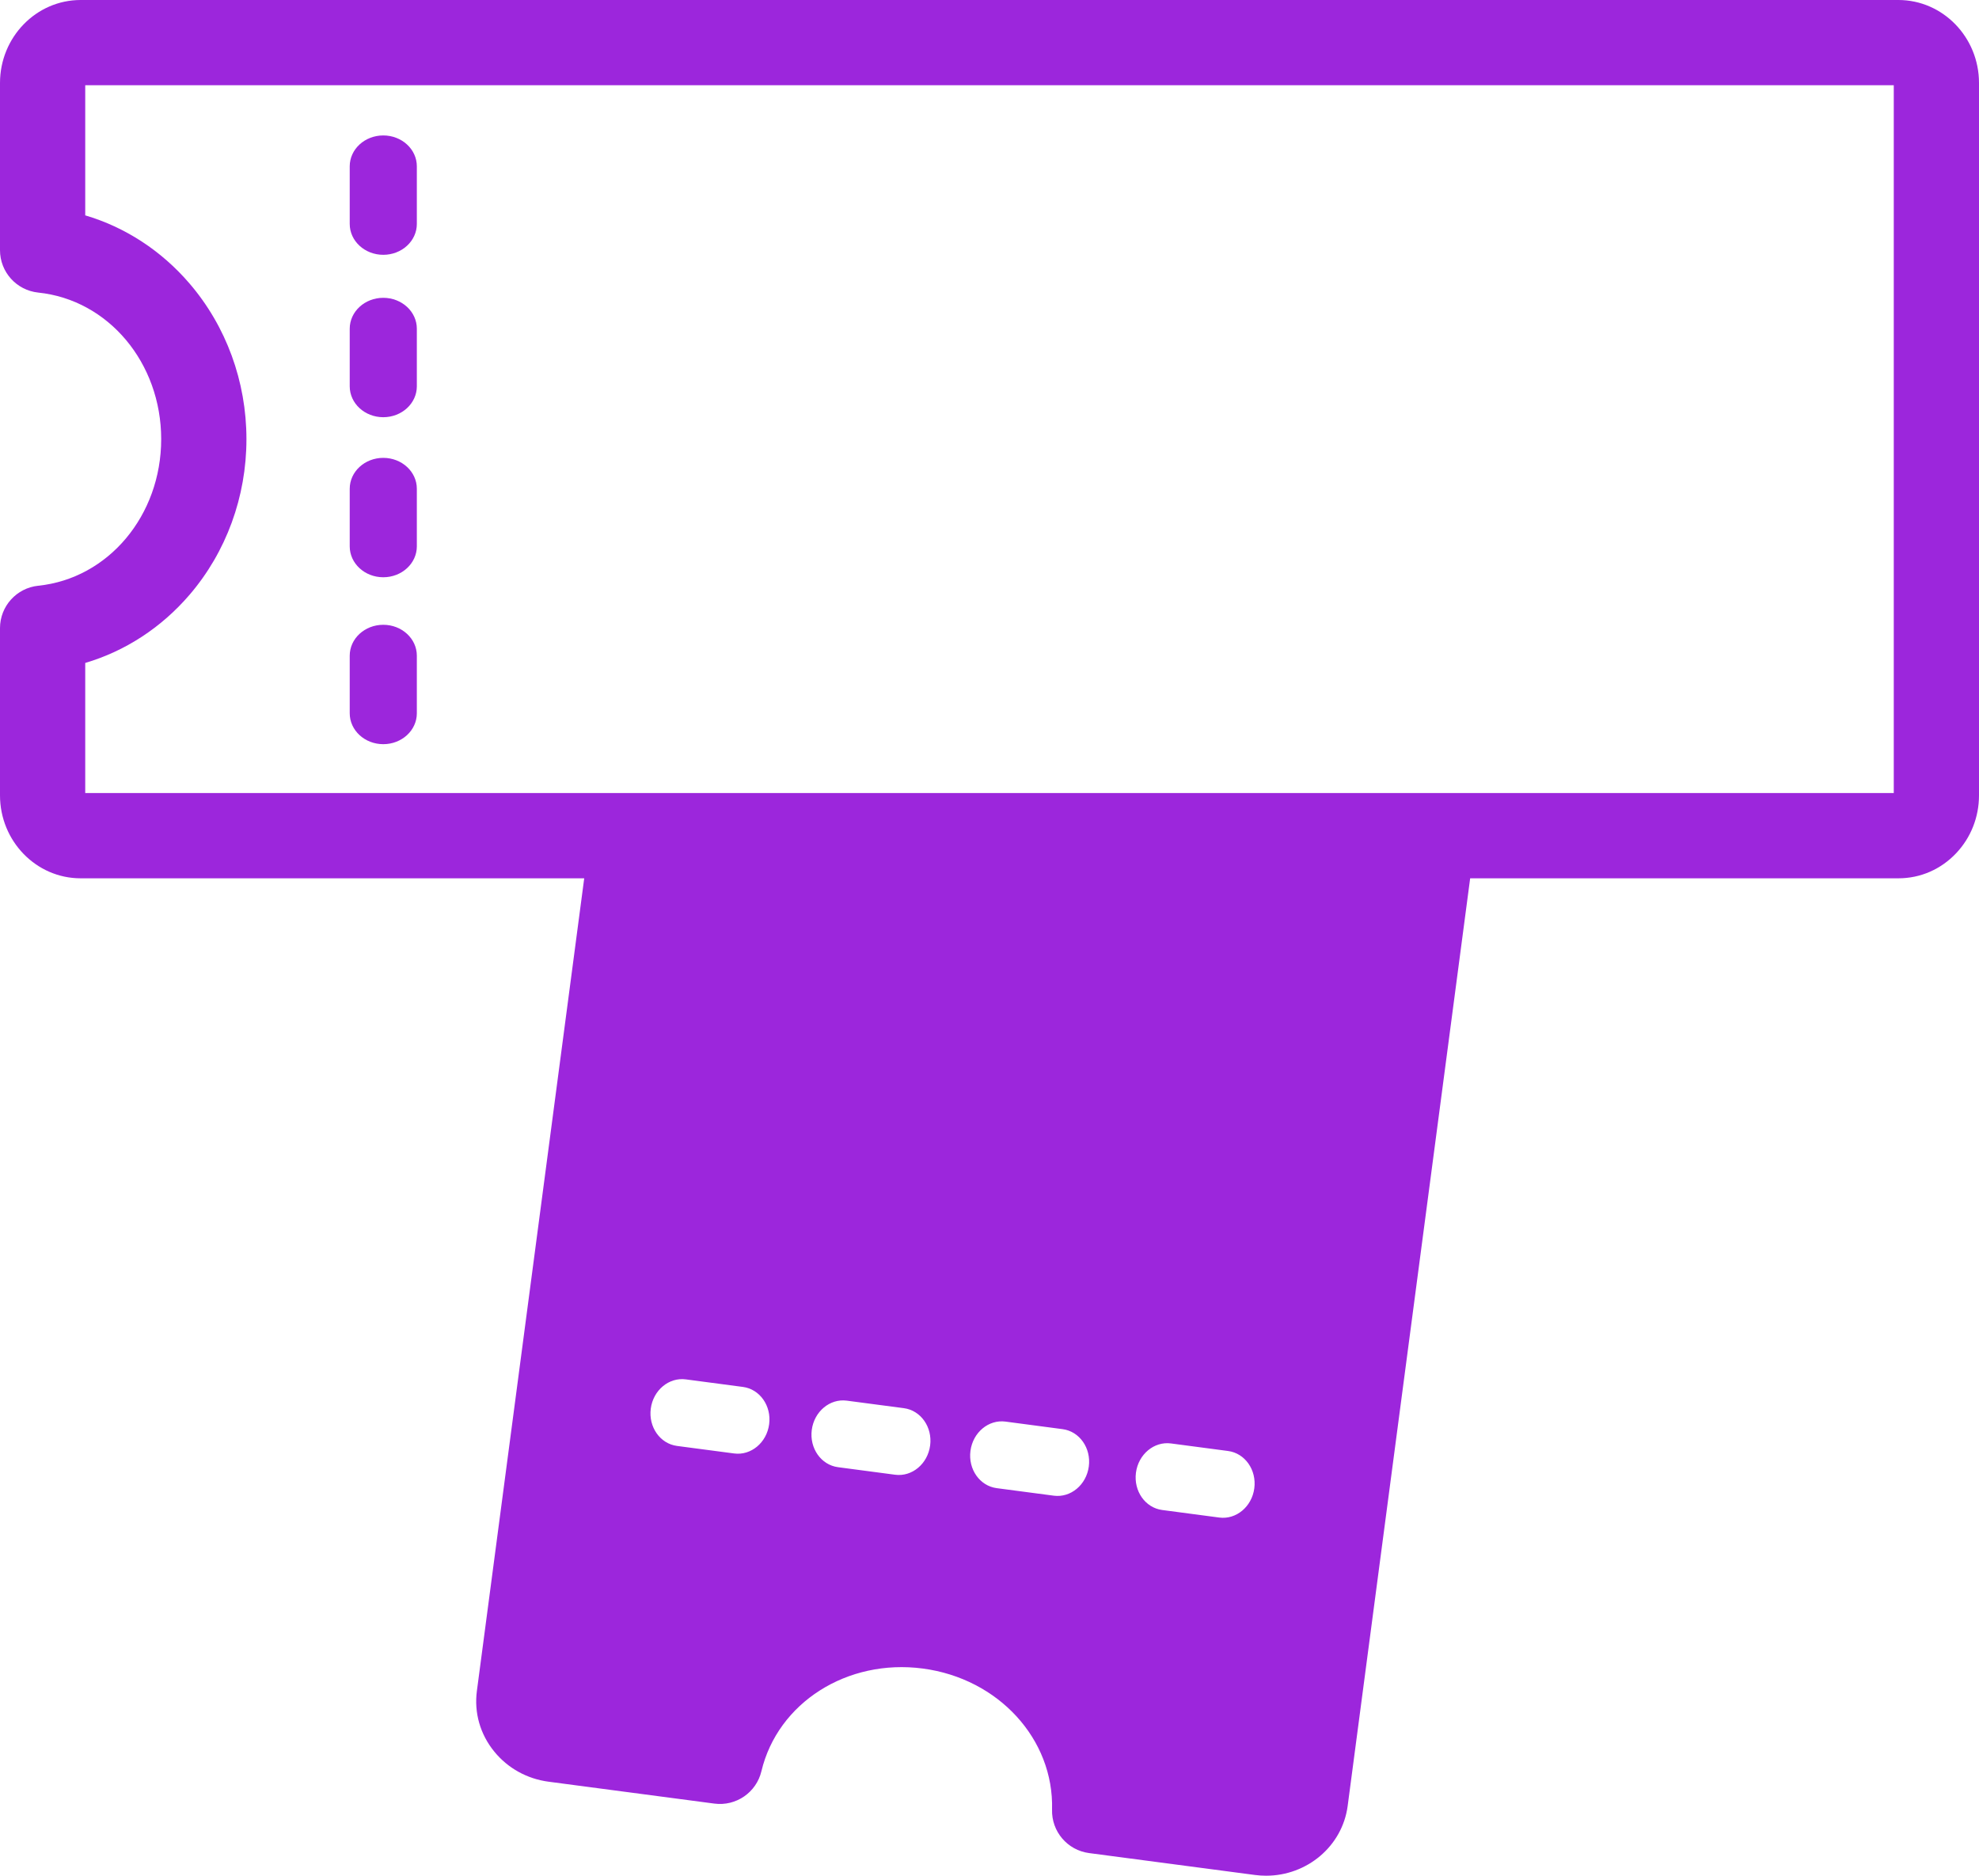 <?xml version="1.0" encoding="UTF-8"?>
<svg width="500px" height="474px" viewBox="0 0 500 474" version="1.1" xmlns="http://www.w3.org/2000/svg" xmlns:xlink="http://www.w3.org/1999/xlink">
    <title>logo</title>
    <g id="Page-1" stroke="none" stroke-width="1" fill="none" fill-rule="evenodd">
        <g id="logo" fill-rule="nonzero">
            <g id="Group">
                <path d="M479.635,0 L20.365,0 C9.138,0 0,9.406 0,20.964 L0,63.213 C0,68.729 4.172,73.354 9.659,73.924 C27.371,75.755 40.725,91.68 40.725,110.959 C40.725,130.239 27.371,146.164 9.659,147.994 C4.172,148.564 0,153.189 0,158.705 L0,200.954 C0,212.512 9.133,221.918 20.365,221.918 L147.605,221.918 L120.487,427.24 C119.757,432.756 121.319,438.204 124.888,442.575 C128.301,446.758 133.169,449.46 138.603,450.175 L180.487,455.706 C185.954,456.426 191.086,452.902 192.371,447.532 C196.504,430.214 214.036,419.056 233.155,421.582 C252.269,424.104 266.305,439.43 265.803,457.23 C265.648,462.746 269.688,467.488 275.156,468.208 L317.045,473.739 C317.994,473.866 318.944,473.929 319.878,473.929 C330.19,473.929 339.143,466.5 340.492,456.295 L371.441,221.918 L479.635,221.918 C485.2,221.918 490.389,219.654 494.26,215.545 C497.965,211.611 500,206.431 500,200.954 L500,20.964 C500,9.406 490.867,0 479.635,0 Z M478.466,200.38 L374.289,200.38 L363.427,200.38 L352.566,200.38 L172.167,200.38 L161.305,200.38 L150.448,200.38 L21.534,200.38 L21.534,167.502 C31.611,164.528 40.74,158.608 47.872,150.302 C57.152,139.499 62.264,125.526 62.264,110.959 C62.264,96.392 57.152,82.42 47.872,71.616 C40.74,63.311 31.611,57.39 21.534,54.416 L21.534,21.538 L478.466,21.538 L478.466,200.38 Z M316.904,376.042 C316.29,380.686 312.332,383.992 308.057,383.432 L293.627,381.524 C289.352,380.959 286.388,376.738 287.001,372.093 C287.614,367.454 291.573,364.143 295.847,364.708 L310.278,366.616 C314.552,367.181 317.517,371.402 316.904,376.042 Z M275.093,370.521 C274.479,375.166 270.521,378.471 266.246,377.907 L251.816,376.003 C247.541,375.438 244.576,371.217 245.19,366.573 C245.803,361.928 249.761,358.622 254.036,359.187 L268.466,361.095 C272.741,361.655 275.706,365.881 275.093,370.521 Z M235,365.229 C234.387,369.869 230.428,373.179 226.154,372.614 L211.723,370.706 C207.449,370.141 204.484,365.92 205.097,361.28 C205.711,356.636 209.674,353.33 213.944,353.895 L228.374,355.798 C232.648,356.363 235.613,360.584 235,365.229 Z M164.421,355.906 C165.034,351.261 168.997,347.955 173.267,348.52 L187.702,350.428 C191.972,350.993 194.942,355.214 194.328,359.854 C193.715,364.499 189.752,367.804 185.482,367.24 L171.047,365.336 C166.777,364.771 163.807,360.55 164.421,355.906 Z" id="Shape" fill="#9c26dc"></path>
                <path d="M96.835,64.382 C101.519,64.382 105.316,60.891 105.316,56.582 L105.316,42.025 C105.316,37.712 101.519,34.221 96.835,34.221 C92.152,34.221 88.359,37.712 88.359,42.025 L88.359,56.582 C88.359,60.891 92.152,64.382 96.835,64.382 Z" id="Path" fill="#9c26dc"></path>
                <path d="M96.835,105.414 C101.519,105.414 105.316,101.918 105.316,97.61 L105.316,83.053 C105.316,78.744 101.519,75.248 96.835,75.248 C92.152,75.248 88.359,78.744 88.359,83.053 L88.359,97.61 C88.359,101.918 92.152,105.414 96.835,105.414 Z" id="Path" fill="#9c26dc"></path>
                <path d="M96.835,145.852 C101.519,145.852 105.316,142.356 105.316,138.048 L105.316,123.491 C105.316,119.182 101.519,115.686 96.835,115.686 C92.152,115.686 88.359,119.182 88.359,123.491 L88.359,138.048 C88.359,142.356 92.152,145.852 96.835,145.852 Z" id="Path" fill="#9c26dc"></path>
                <path d="M96.835,188.028 C101.519,188.028 105.316,184.533 105.316,180.224 L105.316,165.667 C105.316,161.358 101.519,157.863 96.835,157.863 C92.152,157.863 88.359,161.358 88.359,165.667 L88.359,180.224 C88.359,184.533 92.152,188.028 96.835,188.028 Z" id="Path" fill="#9c26dc"></path>
            </g>
        </g>
    </g>
</svg>